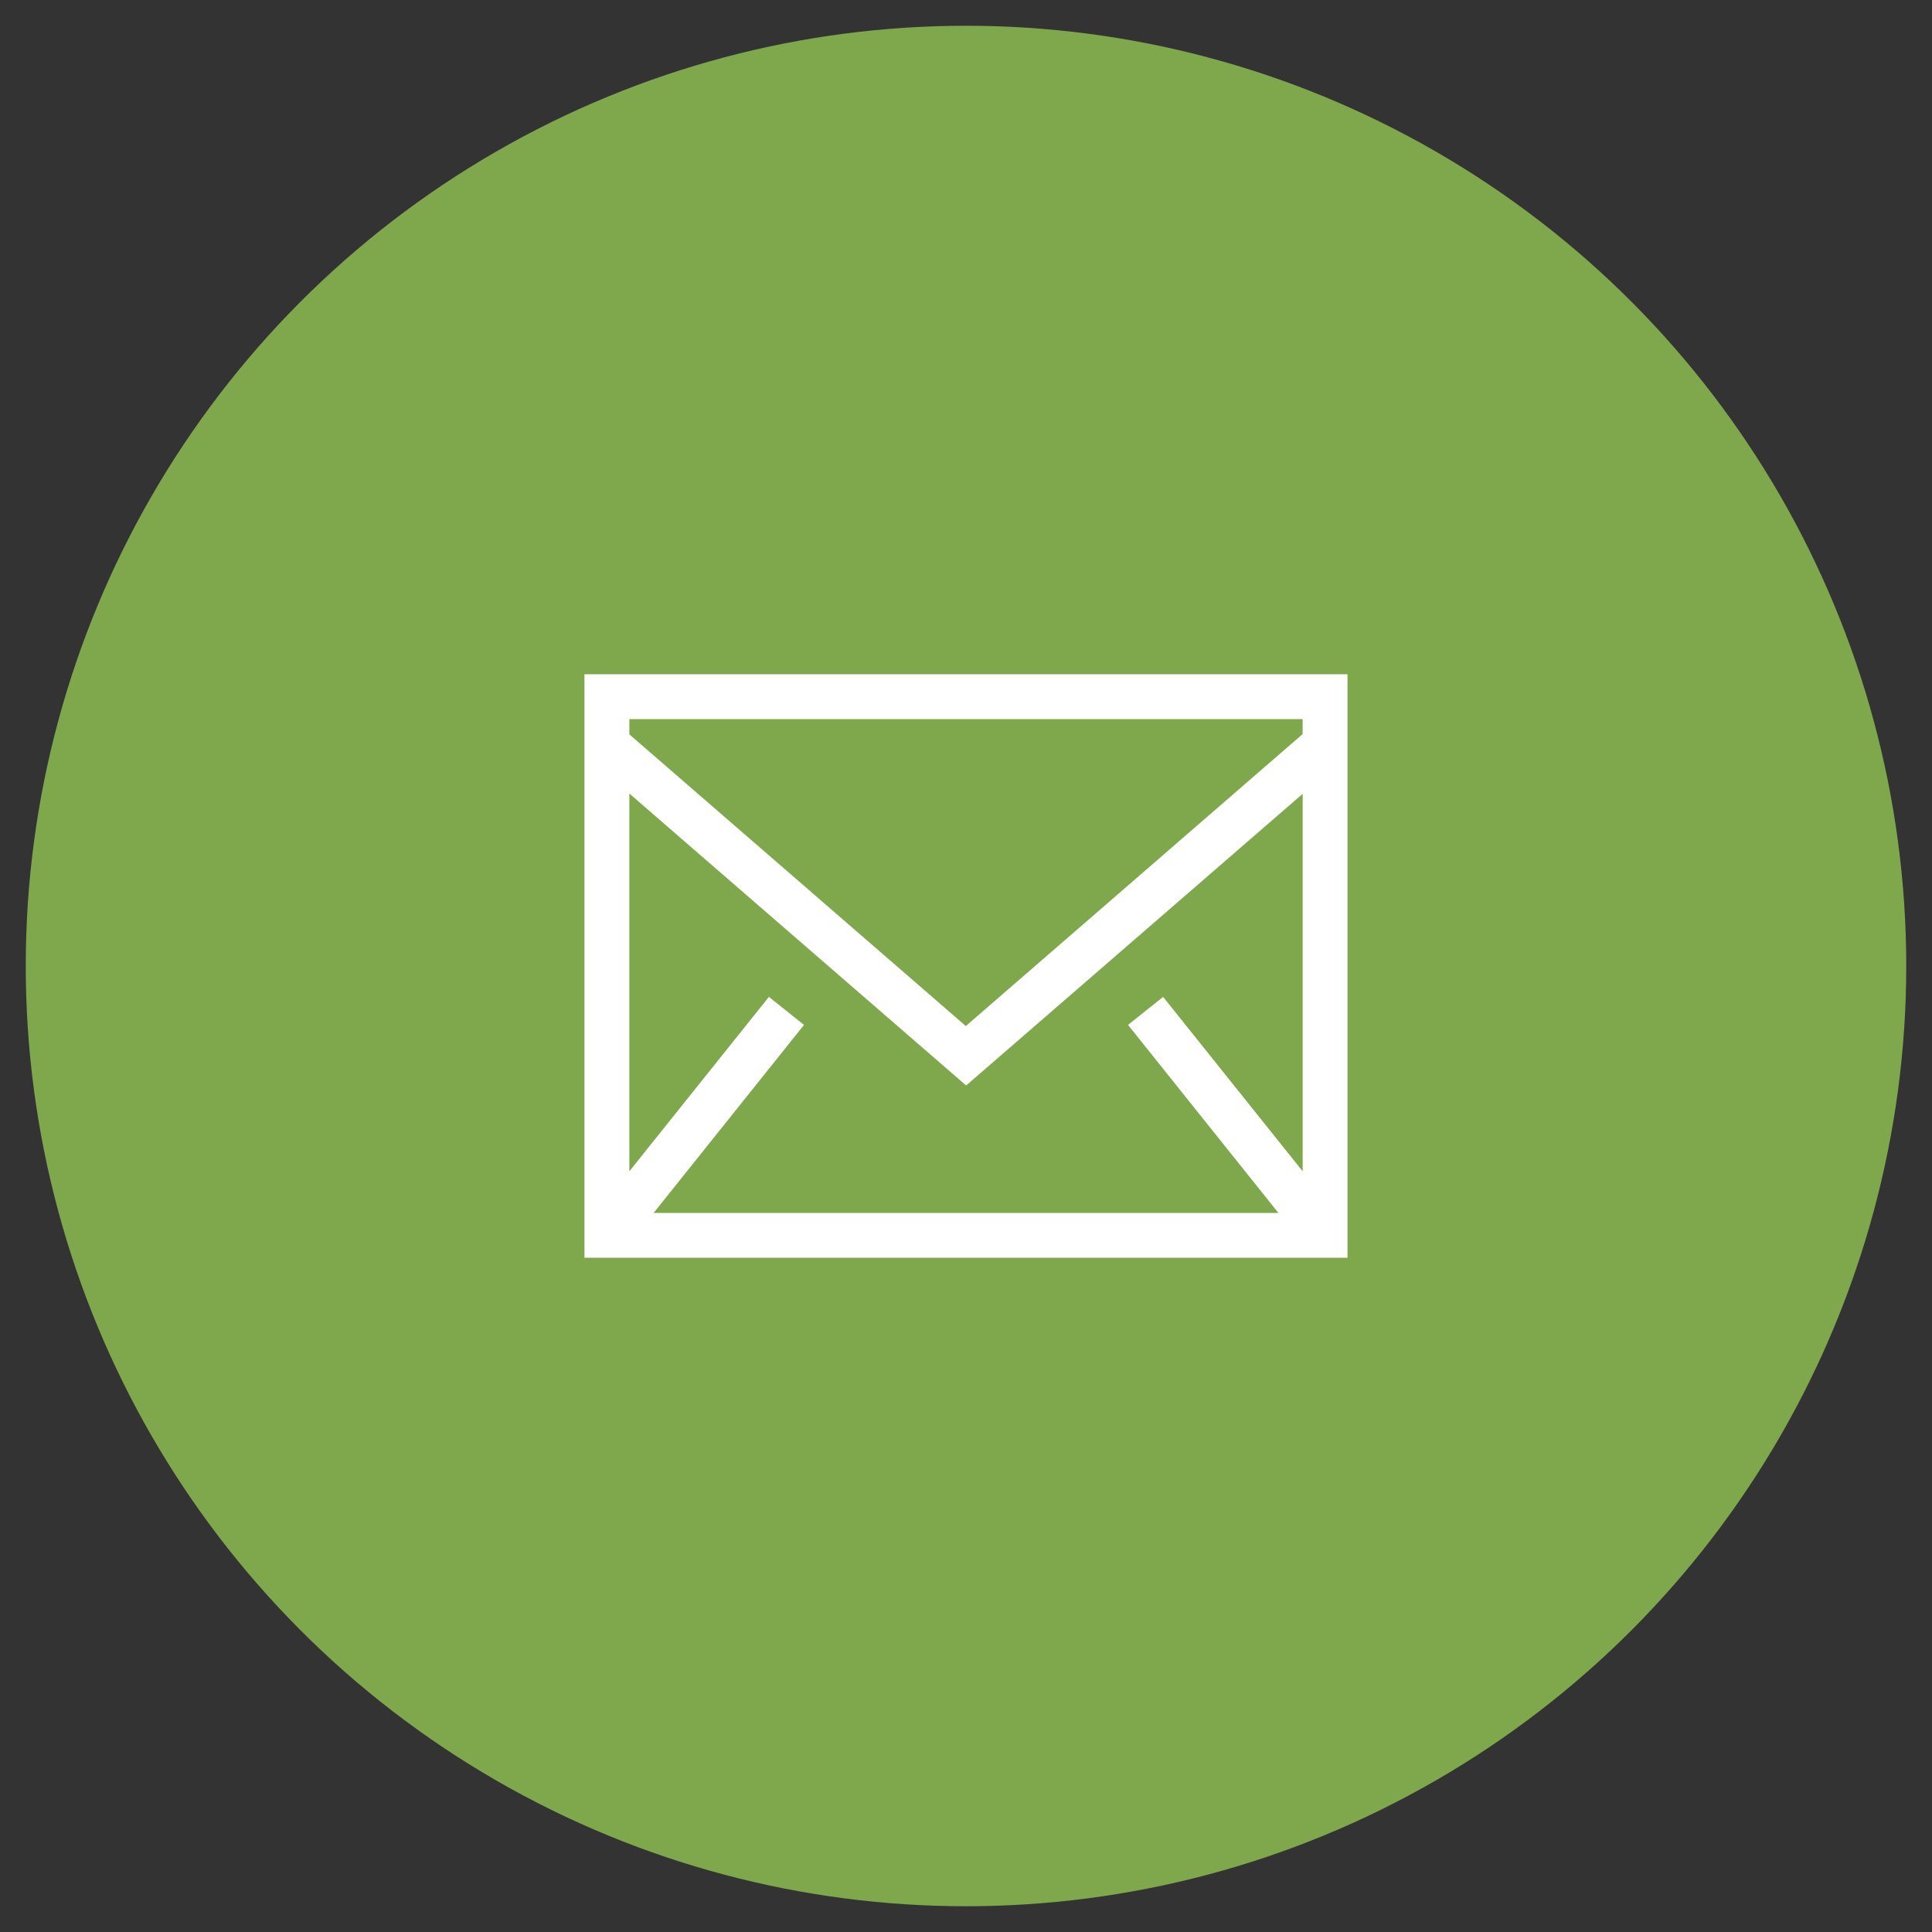 <?xml version="1.0" encoding="utf-8"?>
<!-- Generator: Adobe Illustrator 17.0.0, SVG Export Plug-In . SVG Version: 6.00 Build 0)  -->
<!DOCTYPE svg PUBLIC "-//W3C//DTD SVG 1.1//EN" "http://www.w3.org/Graphics/SVG/1.1/DTD/svg11.dtd">
<svg version="1.1" id="Layer_1" xmlns="http://www.w3.org/2000/svg" xmlns:xlink="http://www.w3.org/1999/xlink" x="0px" y="0px"
	 width="100px" height="100px" viewBox="0 0 100 100" enable-background="new 0 0 100 100" xml:space="preserve">
<rect x="0" y="0" width="100" height="100" fill="#333333" stroke="none"/>
<circle fill="#7EA84B" cx="50" cy="50" r="48.667"/>
<g>
	<path fill="#FFFFFF" d="M30.252,65.101h39.495V34.899H30.252V65.101z M32.576,37.997v-0.777h34.848v0.777L49.991,53.108
		L32.558,37.997H32.576z M67.426,41.074v19.552l-7.223-9.027l-1.817,1.45l7.783,9.731H33.832l7.783-9.731l-1.817-1.45l-7.223,9.027
		V41.074l17.433,15.111l17.433-15.111H67.426z"/>
</g>
</svg>
